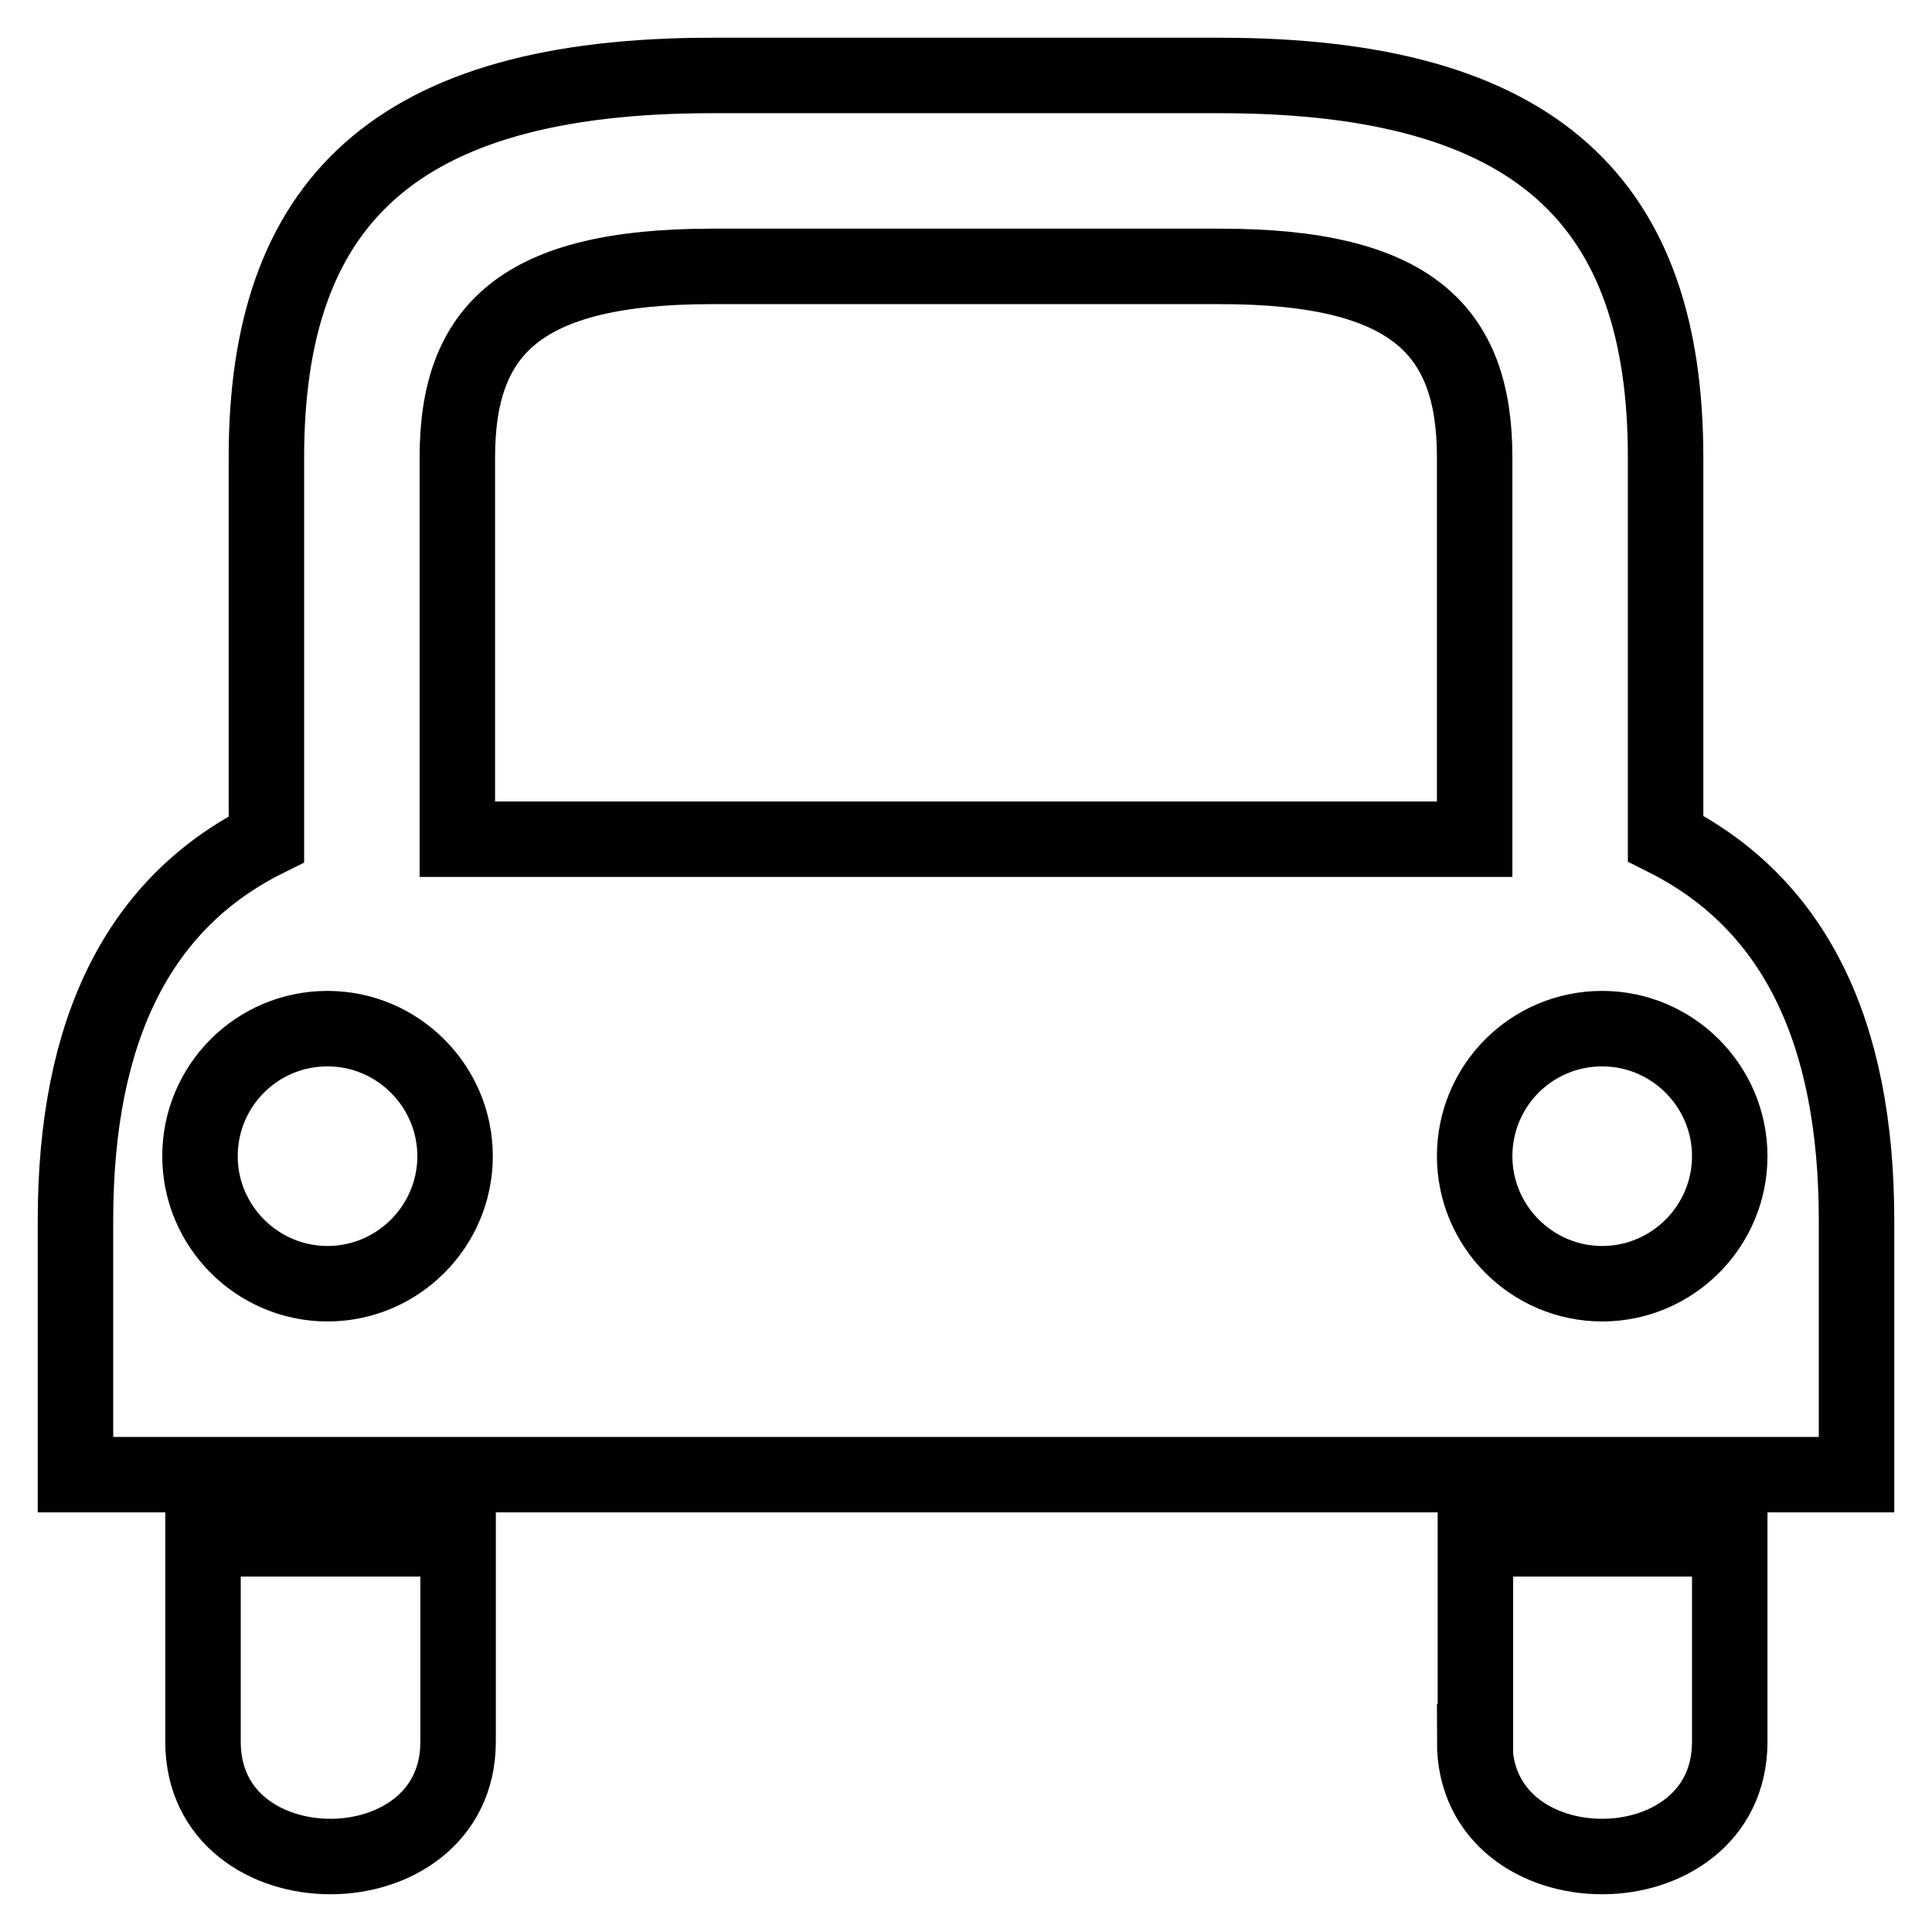 <?xml version="1.0" encoding="utf-8"?>
<!-- Svg Vector Icons : http://www.onlinewebfonts.com/icon -->
<!DOCTYPE svg PUBLIC "-//W3C//DTD SVG 1.1//EN" "http://www.w3.org/Graphics/SVG/1.1/DTD/svg11.dtd">
<svg version="1.1" xmlns="http://www.w3.org/2000/svg" xmlns:xlink="http://www.w3.org/1999/xlink" x="0px" y="0px" viewBox="0 0 256 256" enable-background="new 0 0 256 256" xml:space="preserve">
<g><g><path stroke-width="10" fill-opacity="0" stroke="#000000"  d="M26.9,230.8c0,10.1,8.4,15.2,16.9,15.2c8.4,0,16.9-5.1,16.9-15.2v-26.9H26.9V230.8z M195.4,230.8c0,10.1,8.4,15.2,16.9,15.2c8.4,0,16.9-5.1,16.9-15.2v-26.9h-33.7V230.8z M220.7,111.1V60.6c0-33.7-16.9-50.6-59-50.6H94.3c-42.1,0-59,16.9-59,50.6v50.6C18.4,119.6,10,136.4,10,161.7v33.7h236v-33.7C246,136.4,237.6,119.6,220.7,111.1L220.7,111.1z M43.4,170.1c-9.3,0-16.9-7.6-16.9-16.9s7.5-16.9,16.9-16.9c9.3,0,16.9,7.6,16.9,16.9S52.7,170.1,43.4,170.1z M60.6,60.6c0-16.9,8.4-25.3,33.7-25.3h67.4c25.3,0,33.7,8.4,33.7,25.3v50.6H60.6V60.6L60.6,60.6z M212.3,170.1c-9.3,0-16.9-7.6-16.9-16.9s7.5-16.9,16.9-16.9c9.3,0,16.9,7.6,16.9,16.9S221.6,170.1,212.3,170.1z"/></g></g>
</svg>